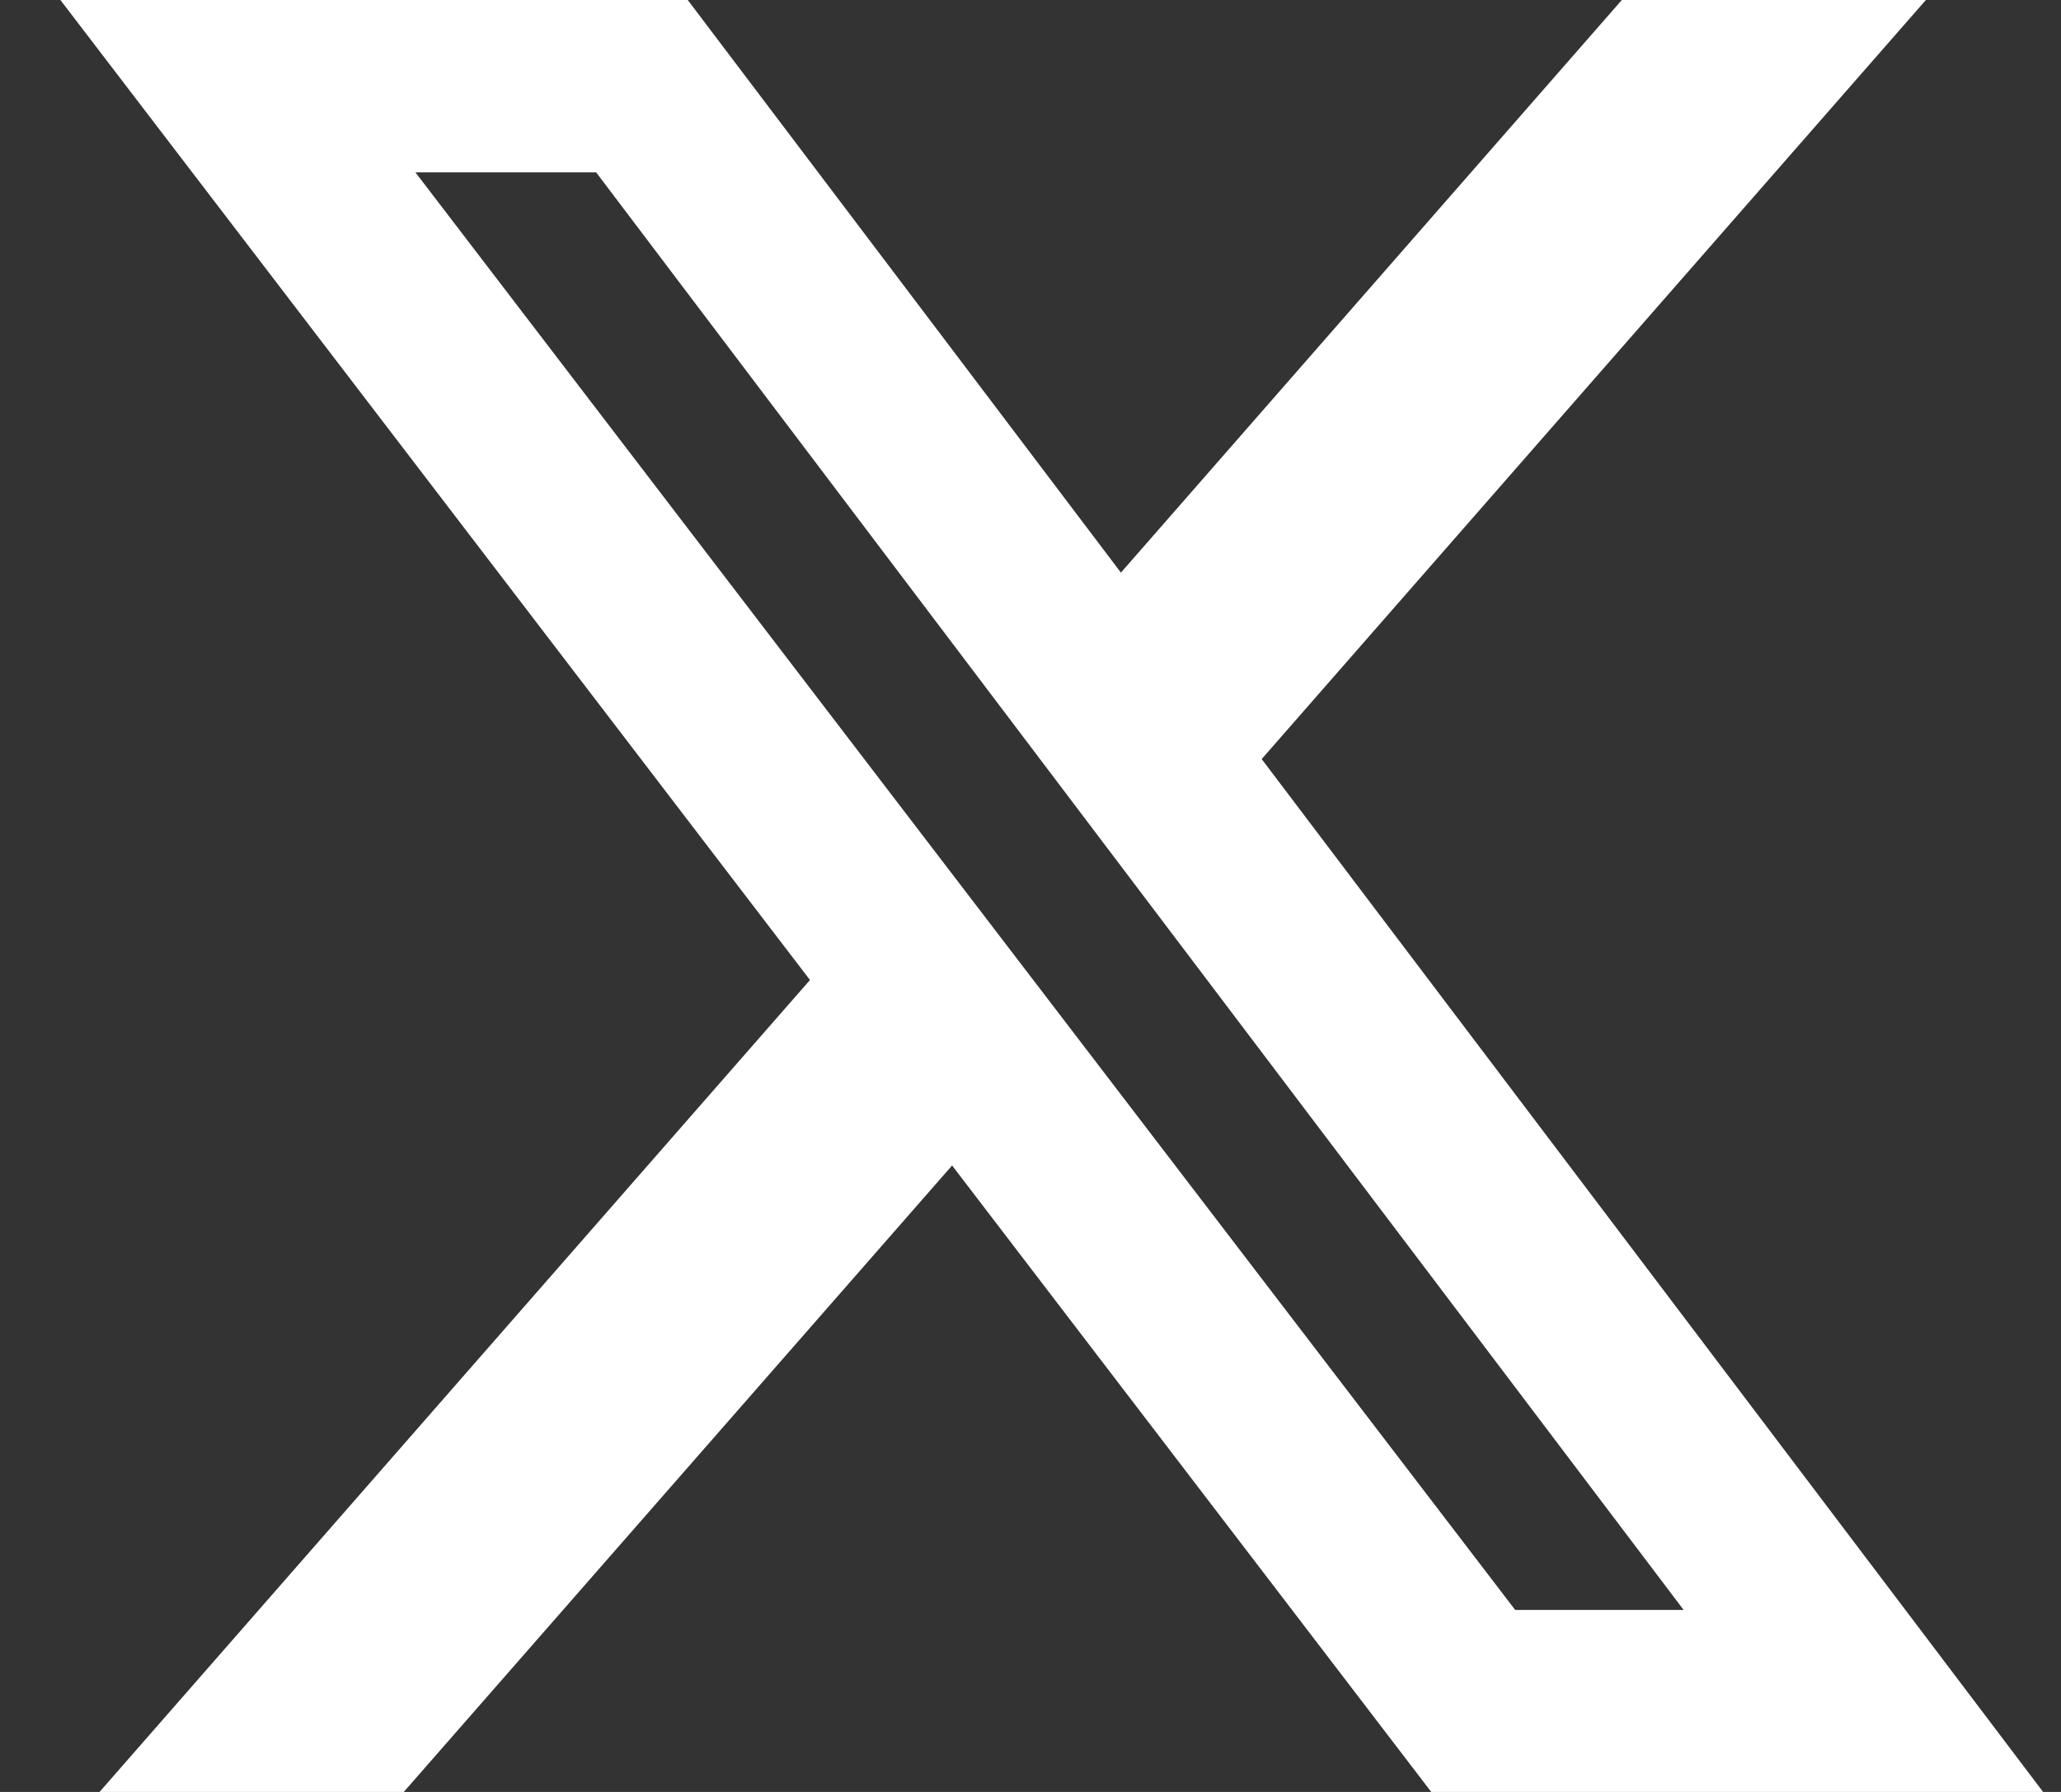 <svg width="23" height="20" viewBox="0 0 23 20" fill="none" xmlns="http://www.w3.org/2000/svg">
<rect x="0" y="0" width="23" height="20" fill="#333333" stroke="none"/>
<path d="M18.099 0H21.492L14.08 8.472L22.8 20H15.972L10.625 13.008L4.506 20H1.111L9.039 10.938L0.674 0H7.675L12.509 6.391L18.099 0ZM16.909 17.969H18.789L6.653 1.924H4.636L16.909 17.969Z" fill="white"/>
</svg>
